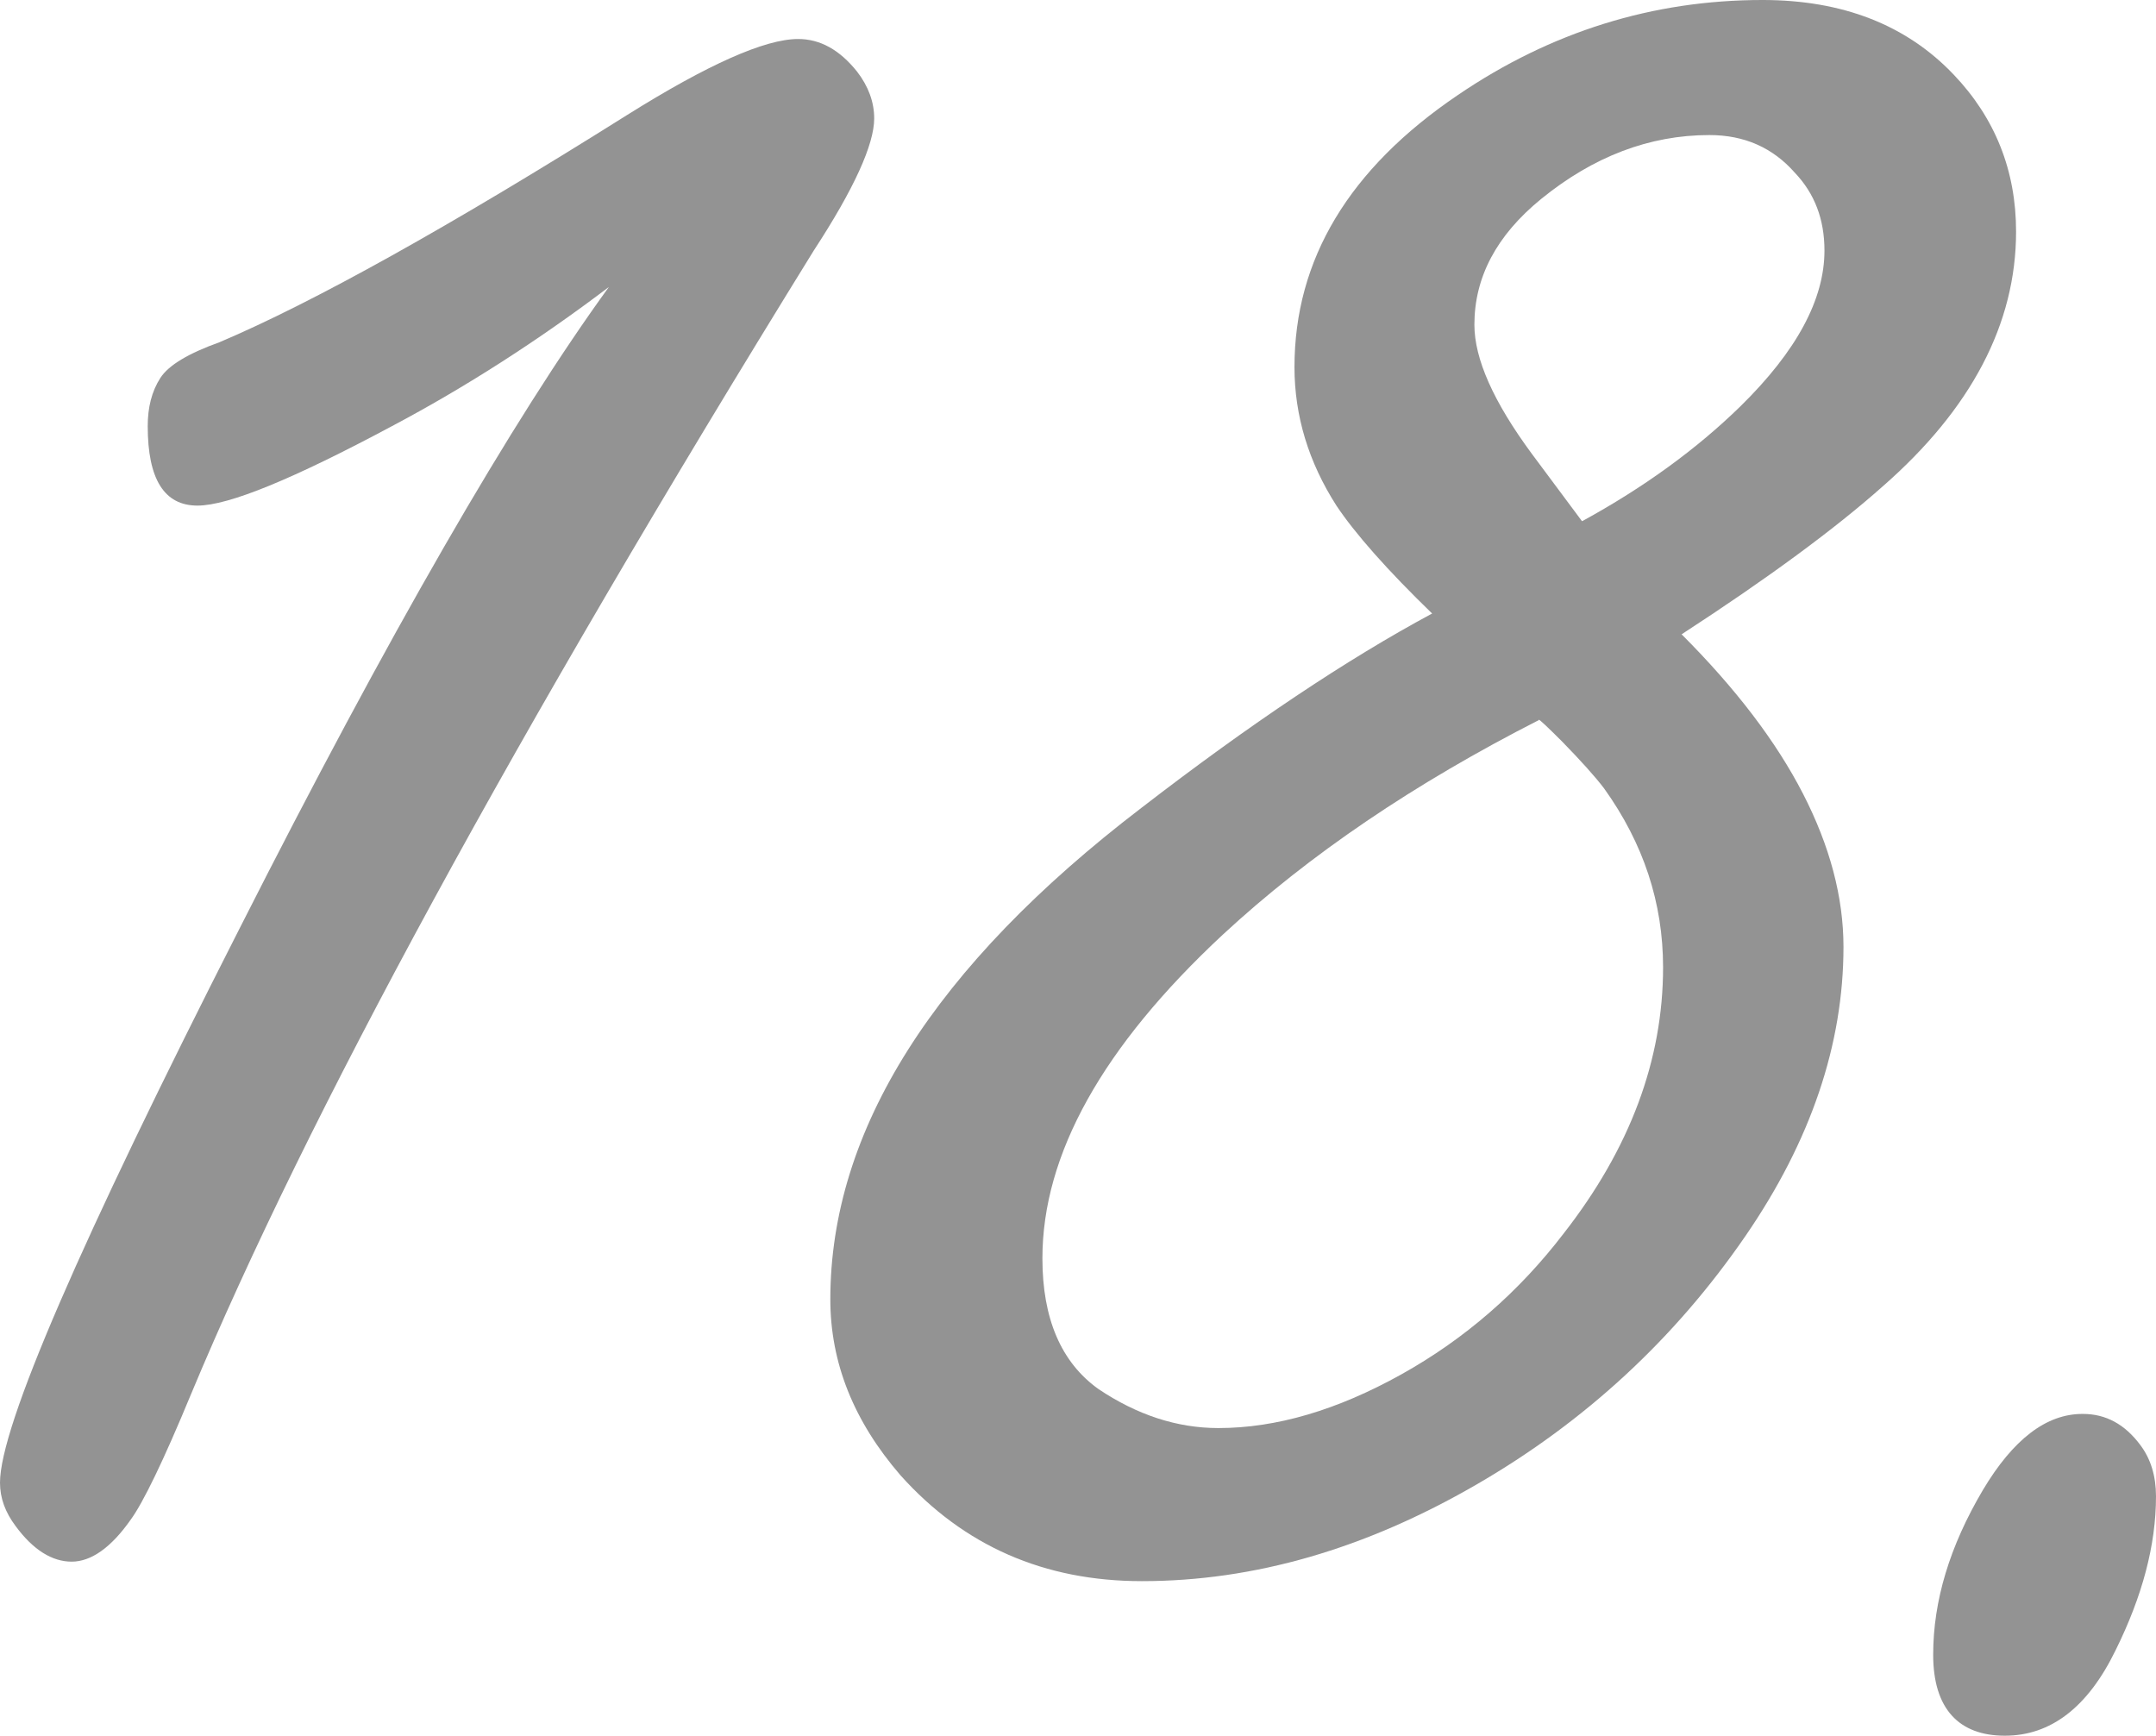 <?xml version="1.0" encoding="UTF-8"?><svg id="_レイヤー_2" xmlns="http://www.w3.org/2000/svg" viewBox="0 0 44.22 35.61"><defs><style>.cls-1{fill:#333;}.cls-2{opacity:.53;}</style></defs><g id="_文言"><g class="cls-2"><g><path class="cls-1" d="M12.51,5.87c-1.49,1.13-2.98,2.08-4.47,2.87-2.02,1.08-3.35,1.63-3.99,1.63-.68,0-1.02-.54-1.02-1.63,0-.38,.08-.71,.26-.99,.17-.26,.57-.5,1.21-.73,1.91-.81,4.7-2.36,8.36-4.66,1.66-1.04,2.83-1.56,3.51-1.56,.45,0,.85,.22,1.21,.67,.23,.3,.35,.62,.35,.96,0,.53-.41,1.44-1.24,2.71C10.54,15.09,6.29,22.91,3.92,28.59c-.57,1.38-.99,2.24-1.24,2.58-.4,.57-.81,.86-1.21,.86s-.79-.24-1.15-.73c-.21-.28-.32-.57-.32-.89,0-1.15,1.64-4.93,4.91-11.36,3.06-6.04,5.59-10.43,7.59-13.18Z"/><path class="cls-1" d="M29.39,12.6c-.94-.91-1.6-1.66-1.98-2.23-.57-.89-.86-1.84-.86-2.84,0-2.21,1.12-4.07,3.35-5.58,1.91-1.3,4-1.95,6.25-1.95,1.64,0,2.95,.51,3.92,1.53,.85,.89,1.28,1.97,1.28,3.22,0,1.89-.92,3.64-2.74,5.23-.98,.87-2.35,1.88-4.12,3.03,1.11,1.11,1.94,2.2,2.49,3.27,.55,1.07,.83,2.12,.83,3.14,0,2-.67,3.98-2.01,5.93-1.45,2.11-3.29,3.81-5.52,5.1-2.28,1.32-4.56,1.98-6.86,1.98-2,0-3.65-.72-4.95-2.17-.96-1.11-1.44-2.31-1.44-3.61,0-3.47,2.13-6.83,6.38-10.08,2.23-1.72,4.22-3.05,5.97-3.99Zm2.17,2.17c-2.55,1.3-4.71,2.76-6.48,4.4-2.47,2.3-3.7,4.51-3.7,6.64,0,1.23,.38,2.13,1.15,2.68,.79,.53,1.61,.8,2.46,.8,1.19,0,2.44-.37,3.75-1.1,1.31-.73,2.42-1.7,3.33-2.89,1.36-1.74,2.04-3.56,2.04-5.46,0-1.32-.4-2.54-1.21-3.67-.19-.25-.48-.57-.86-.96-.3-.3-.46-.45-.48-.45Zm.89-4.08c1.28-.7,2.36-1.49,3.25-2.36,1.15-1.13,1.72-2.19,1.72-3.19,0-.64-.2-1.17-.61-1.6-.45-.51-1.03-.77-1.75-.77-1.23,0-2.38,.44-3.45,1.31-.92,.75-1.37,1.61-1.37,2.58,0,.7,.39,1.58,1.18,2.65l1.02,1.37Z"/><path class="cls-1" d="M42.72,29c.47,0,.86,.21,1.18,.64,.21,.28,.32,.63,.32,1.05,0,1-.28,2.05-.83,3.16-.57,1.17-1.33,1.75-2.27,1.75s-1.47-.55-1.47-1.66,.34-2.23,1.02-3.38c.62-1.04,1.3-1.56,2.04-1.56Z"/></g></g></g></svg>